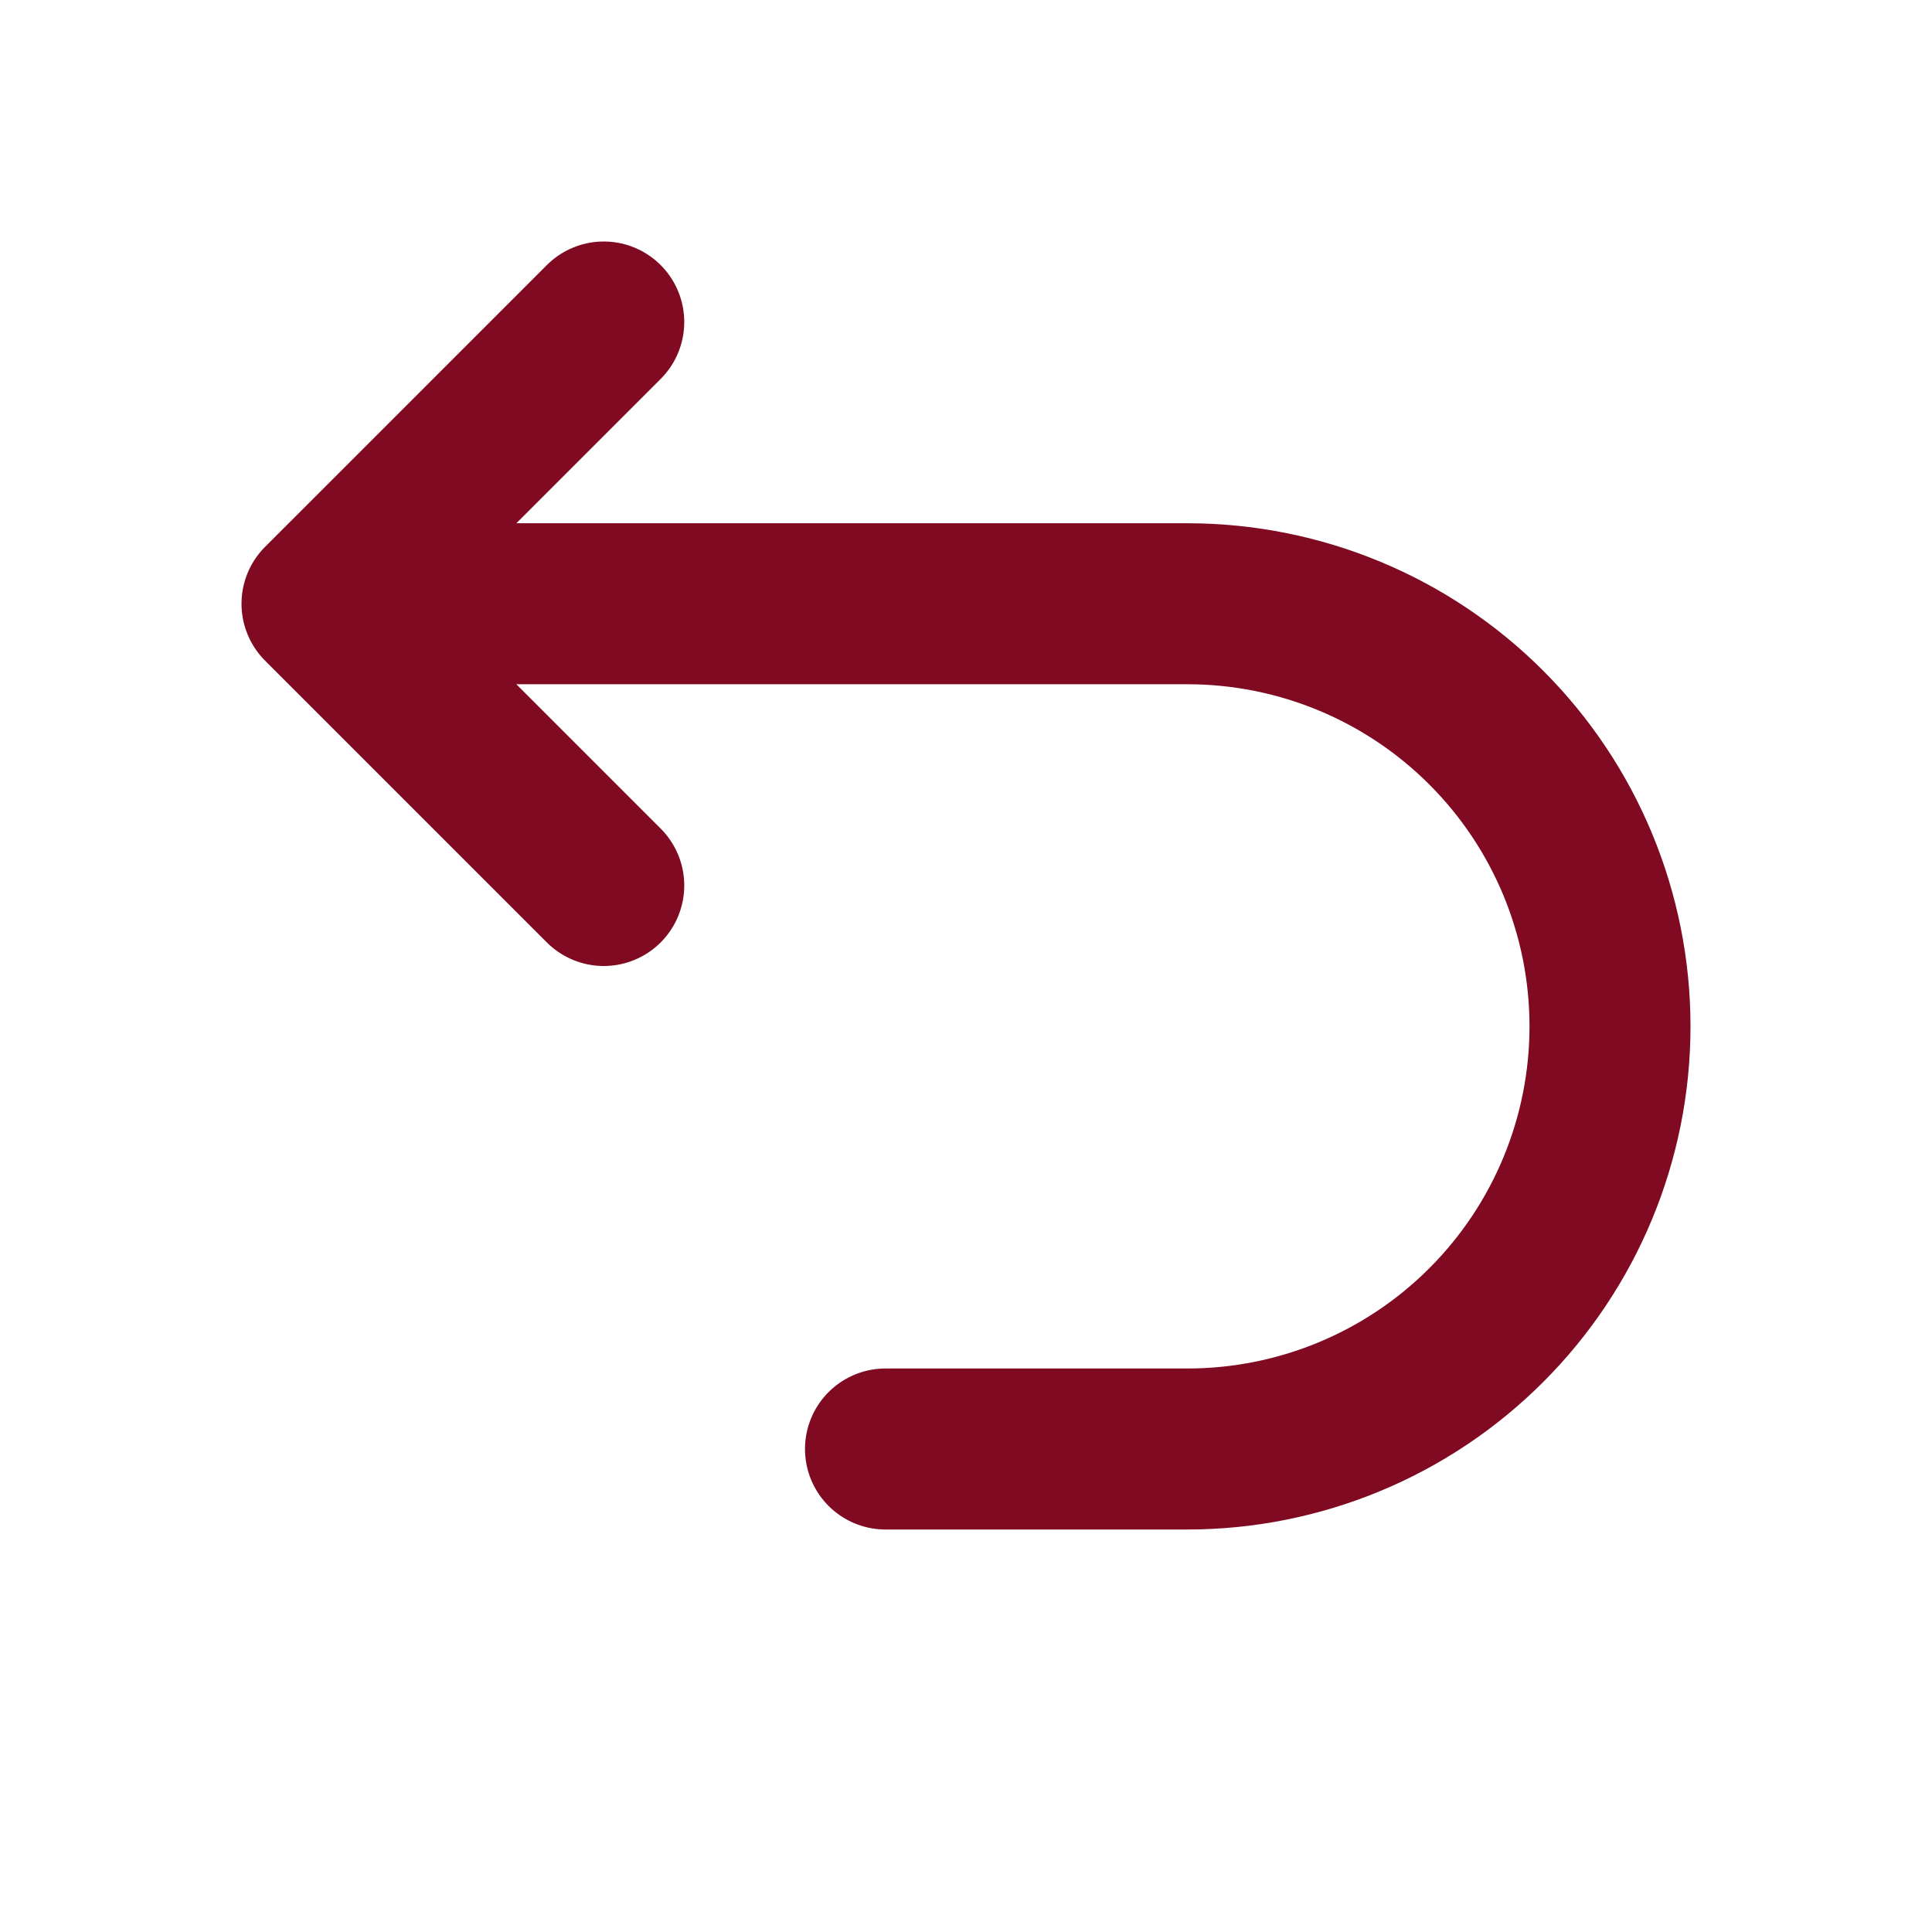 <svg width="24" height="24" viewBox="0 0 24 24" fill="none" xmlns="http://www.w3.org/2000/svg">
<path d="M11 18H14.75C16.142 18 17.478 17.447 18.462 16.462C19.447 15.478 20 14.142 20 12.75C20 11.358 19.447 10.022 18.462 9.038C17.478 8.053 16.142 7.5 14.75 7.5H5M7.5 4L4 7.5L7.5 11" stroke="#800A22" stroke-width="2" stroke-linecap="round" stroke-linejoin="round"/>
</svg>
